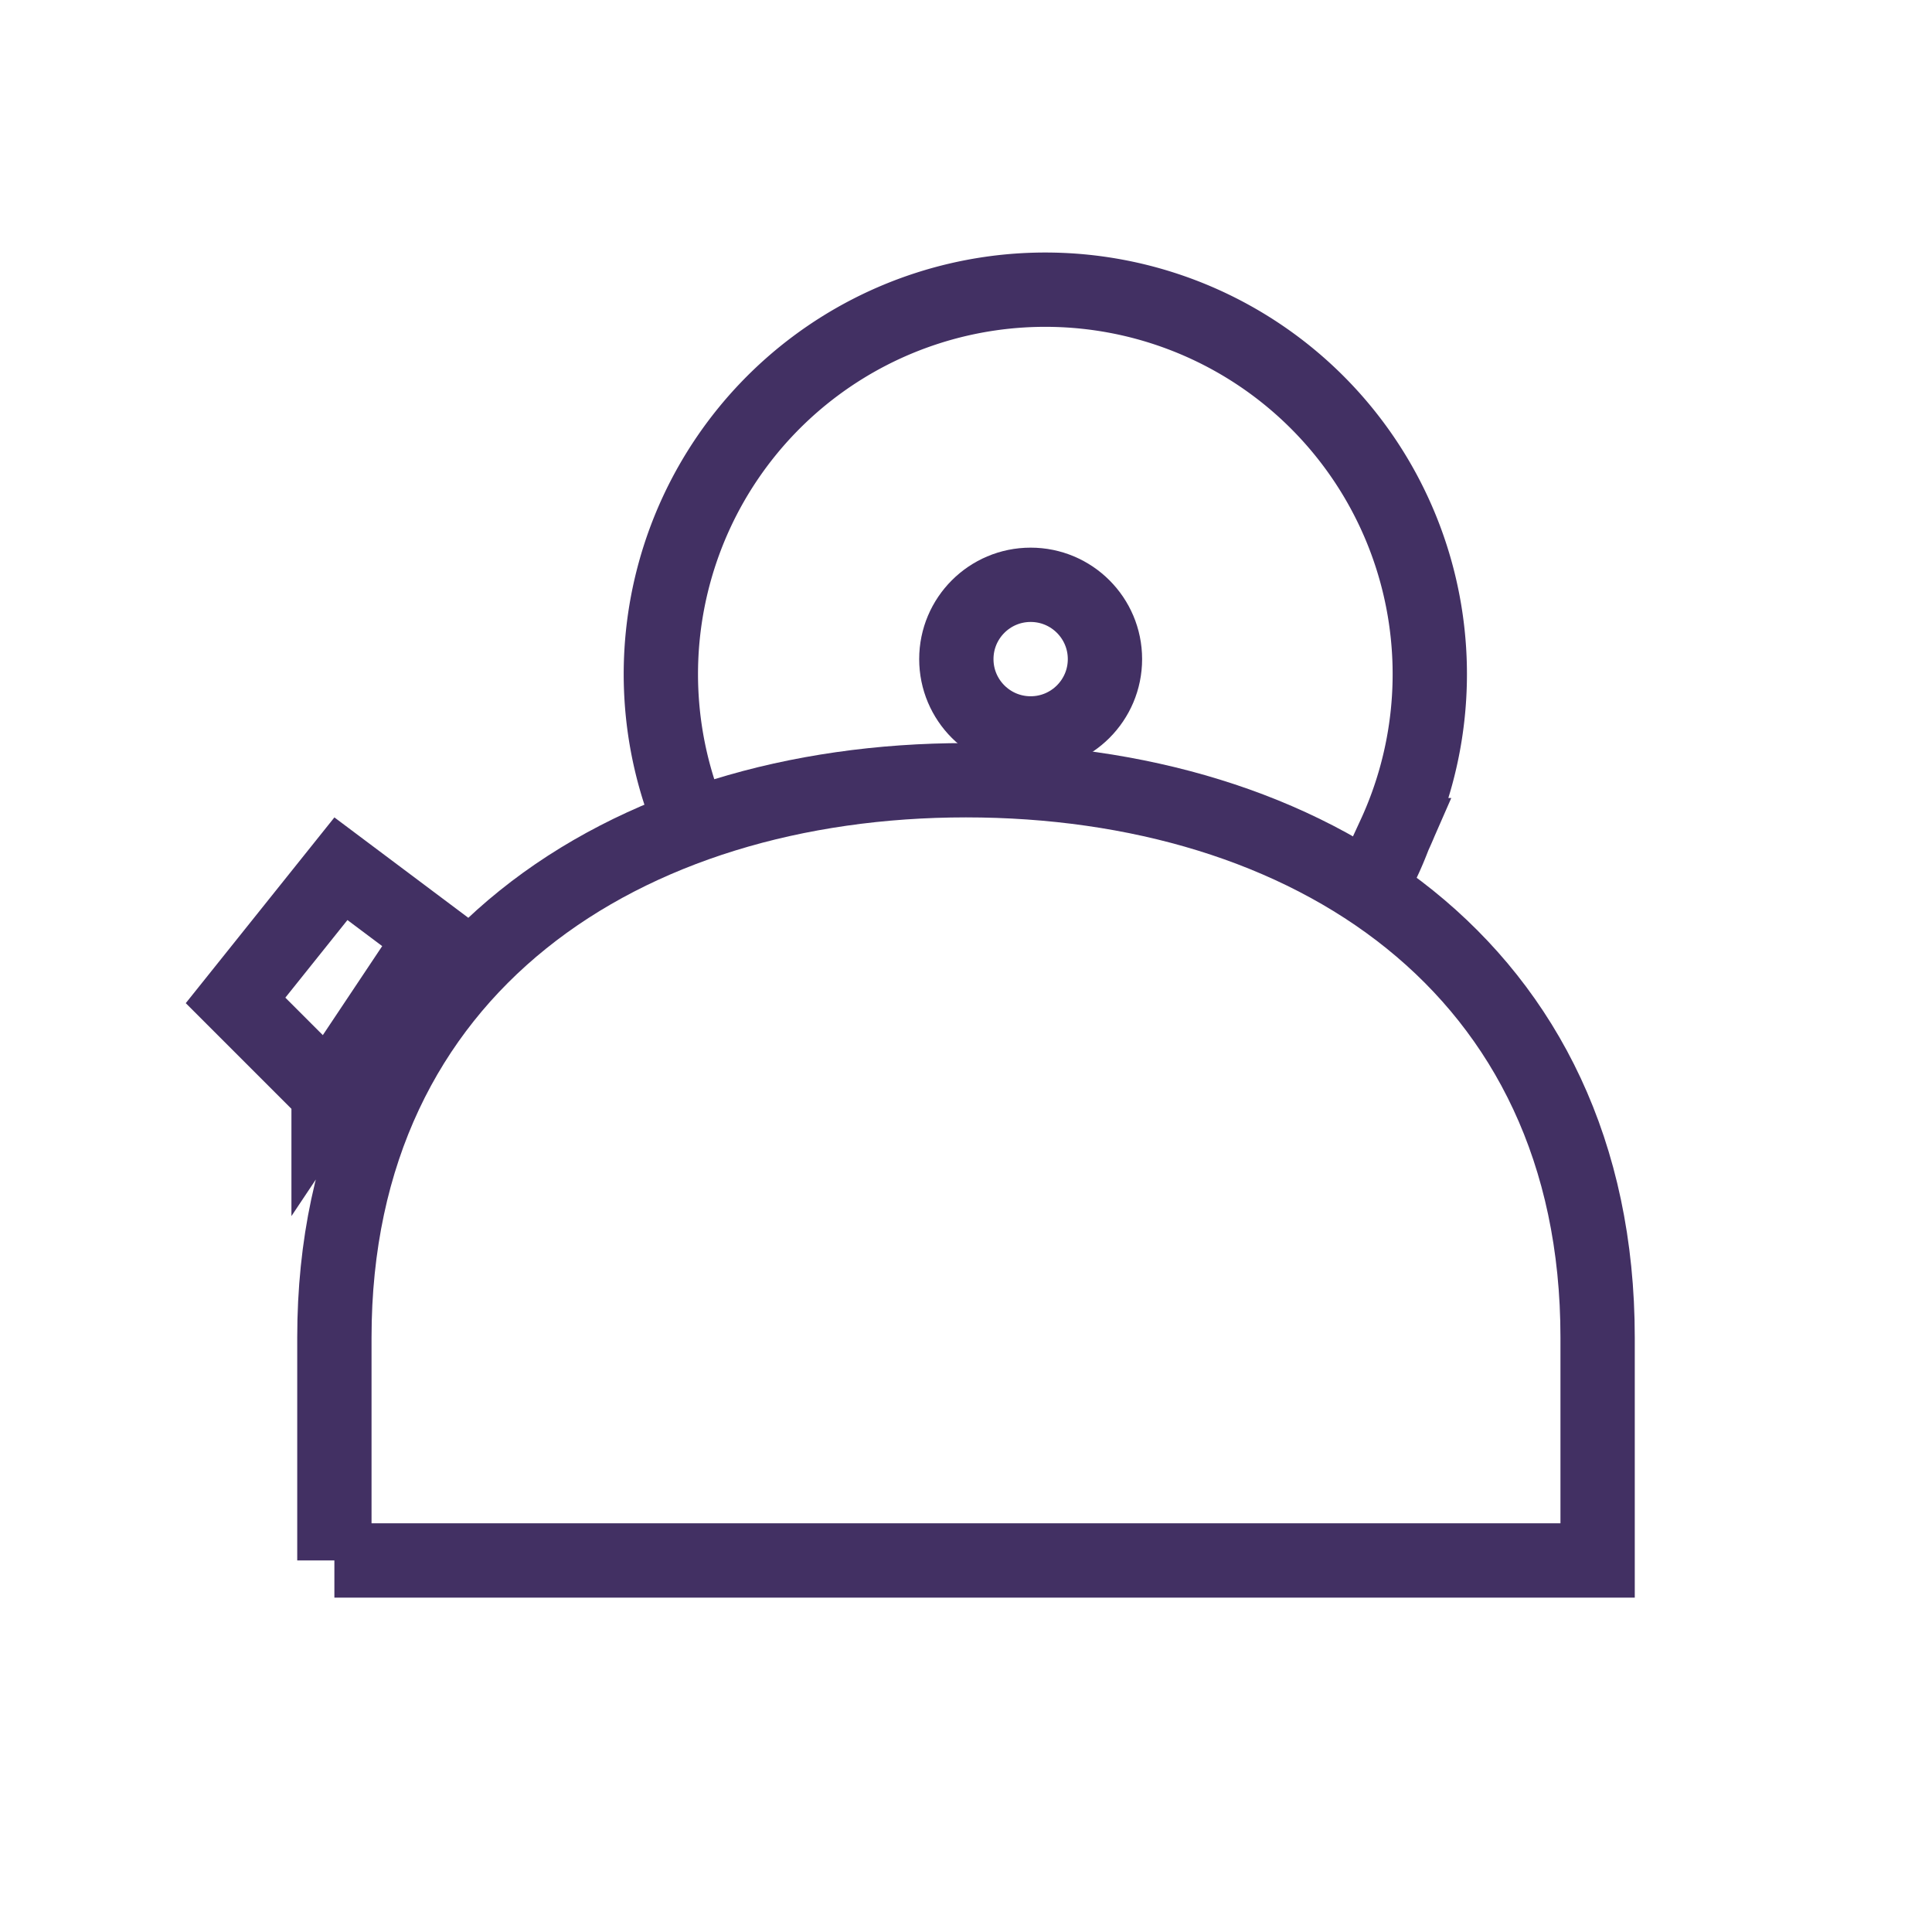 <svg xmlns="http://www.w3.org/2000/svg" width="26" height="26" viewBox="0 0 26 26">
    <g fill="none" fill-rule="evenodd" stroke="#423063" transform="translate(2 2)">
        <circle cx="11.87" cy="6.87" r="1"/>
        <path d="M2.5 19v-3c0-5 3.933-7.5 8.499-7.5 4.6 0 8.501 2.5 8.501 7.5v3h-17zM2.422 12.715l1.4-2.099-1.234-.925-1.418 1.772 1.252 1.252z"/>
        <path d="M16.495 9.829c.164-.296.25-.542.271-.59a5.174 5.174 0 1 0-9.48-.19"/>
    </g>
</svg>

